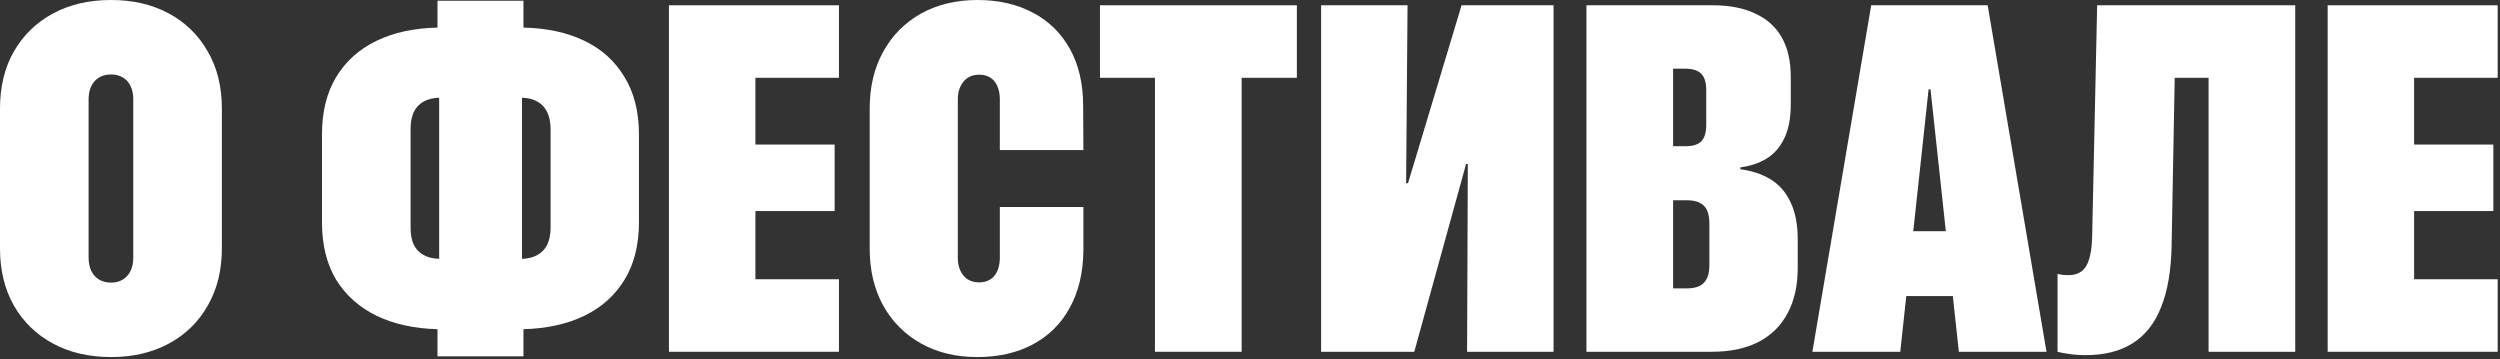 <?xml version="1.0" encoding="UTF-8"?> <svg xmlns="http://www.w3.org/2000/svg" width="383" height="55" viewBox="0 0 383 55" fill="none"><rect x="0" y="0" width="383" height="55" fill="#333333" stroke="none"/><path d="M356.599 53.891V0.809H382.643V11.918H369.841V22.145H381.981V32.334H369.841V42.781H382.643V53.891H356.599Z" fill="white"></path><path d="M319.519 54.406C318.587 54.406 317.741 54.344 316.981 54.222C316.22 54.123 315.632 54.013 315.215 53.891V41.972C315.485 42.021 315.767 42.07 316.061 42.119C316.38 42.144 316.662 42.156 316.907 42.156C317.716 42.156 318.378 41.96 318.893 41.567C319.408 41.175 319.789 40.574 320.034 39.765C320.304 38.931 320.463 37.852 320.512 36.528L321.284 0.809H351.632V53.891H338.353V11.918H333.166L332.688 37.705C332.614 41.482 332.075 44.608 331.069 47.085C330.088 49.562 328.629 51.401 326.692 52.603C324.779 53.805 322.388 54.406 319.519 54.406Z" fill="white"></path><path d="M277.657 53.891L286.669 0.809H299.213V13.684H295.461L291.12 53.891H277.657ZM285.382 45.356L286.963 35.424H304.179L305.761 45.356H285.382ZM300.096 53.891L295.755 13.684V0.809H304.51L313.523 53.891H300.096Z" fill="white"></path><path d="M249.663 53.891V44.179H258.455C259.632 44.179 260.49 43.897 261.03 43.333C261.594 42.745 261.876 41.849 261.876 40.648V34.247C261.876 33.389 261.753 32.702 261.508 32.187C261.263 31.672 260.882 31.292 260.367 31.047C259.852 30.802 259.203 30.679 258.418 30.679H249.663V22.402H258.197C259.325 22.402 260.134 22.157 260.625 21.666C261.14 21.151 261.397 20.305 261.397 19.128V13.794C261.397 12.642 261.14 11.808 260.625 11.293C260.11 10.778 259.301 10.52 258.197 10.52H249.663V0.809H262.427C264.953 0.809 267.099 1.226 268.865 2.06C270.655 2.869 272.016 4.083 272.948 5.702C273.88 7.32 274.346 9.356 274.346 11.808V16.002C274.346 18.086 274.015 19.815 273.353 21.188C272.715 22.537 271.82 23.567 270.667 24.278C269.515 24.989 268.166 25.443 266.621 25.639V25.934C268.387 26.154 269.932 26.669 271.256 27.479C272.58 28.288 273.598 29.453 274.309 30.973C275.045 32.494 275.413 34.407 275.413 36.712V41.052C275.413 43.75 274.898 46.055 273.868 47.968C272.862 49.881 271.379 51.352 269.417 52.382C267.455 53.388 265.064 53.891 262.244 53.891H249.663ZM243.042 53.891V0.809H256.321V53.891H243.042Z" fill="white"></path><path d="M202.394 53.891V0.809H215.636L215.416 28.067H219.315L212.951 37.227L223.913 0.809H238.002V53.891H224.759L224.869 25.124H221.081L226.856 16.958L216.666 53.891H202.394Z" fill="white"></path><path d="M176.938 53.891V11.918H168.514V0.809H198.678V11.918H190.218V53.891H176.938Z" fill="white"></path><path d="M149.717 54.7C146.431 54.7 143.549 54.001 141.072 52.603C138.595 51.205 136.67 49.268 135.297 46.791C133.923 44.29 133.237 41.384 133.237 38.073V16.627C133.237 13.316 133.923 10.423 135.297 7.946C136.67 5.444 138.595 3.495 141.072 2.097C143.574 0.699 146.467 0 149.753 0C152.991 0 155.823 0.65 158.251 1.95C160.679 3.225 162.567 5.076 163.916 7.504C165.265 9.932 165.939 12.85 165.939 16.259L165.976 22.991H153.175V15.045C153.15 14.31 153.015 13.672 152.77 13.132C152.525 12.593 152.169 12.176 151.703 11.882C151.237 11.587 150.673 11.44 150.011 11.44C149.324 11.44 148.736 11.6 148.245 11.918C147.779 12.237 147.411 12.679 147.142 13.243C146.872 13.782 146.737 14.408 146.737 15.119V39.581C146.737 40.292 146.872 40.93 147.142 41.494C147.411 42.058 147.792 42.499 148.282 42.818C148.773 43.113 149.349 43.26 150.011 43.26C150.673 43.26 151.237 43.113 151.703 42.818C152.169 42.524 152.525 42.107 152.77 41.568C153.015 41.028 153.15 40.391 153.175 39.655V31.709H165.976V38.441C165.927 41.825 165.228 44.731 163.879 47.159C162.555 49.587 160.679 51.451 158.251 52.75C155.823 54.05 152.978 54.7 149.717 54.7Z" fill="white"></path><path d="M102.484 53.891V0.809H128.528V11.918H115.727V22.145H127.866V32.334H115.727V42.781H128.528V53.891H102.484Z" fill="white"></path><path d="M67.023 54.59V50.433C63.443 50.335 60.328 49.648 57.679 48.373C55.031 47.073 52.971 45.234 51.499 42.855C50.053 40.452 49.329 37.521 49.329 34.063V20.563C49.329 17.13 50.053 14.211 51.499 11.808C52.971 9.38 55.031 7.529 57.679 6.254C60.328 4.978 63.443 4.304 67.023 4.23V0.11H80.192V4.23C83.773 4.304 86.887 4.978 89.536 6.254C92.184 7.529 94.232 9.38 95.679 11.808C97.15 14.211 97.886 17.13 97.886 20.563V34.063C97.886 37.521 97.15 40.452 95.679 42.855C94.232 45.234 92.184 47.073 89.536 48.373C86.887 49.648 83.773 50.335 80.192 50.433V54.59H67.023ZM67.28 39.655V14.972C66.349 14.996 65.552 15.192 64.889 15.56C64.227 15.928 63.724 16.468 63.381 17.179C63.062 17.89 62.903 18.736 62.903 19.717V34.909C62.903 35.915 63.062 36.773 63.381 37.484C63.724 38.171 64.227 38.698 64.889 39.066C65.552 39.434 66.349 39.63 67.28 39.655ZM79.971 39.655C80.903 39.63 81.688 39.434 82.326 39.066C82.988 38.698 83.49 38.171 83.834 37.484C84.177 36.773 84.349 35.915 84.349 34.909V19.754C84.349 18.748 84.177 17.89 83.834 17.179C83.49 16.468 82.988 15.928 82.326 15.56C81.688 15.192 80.903 14.996 79.971 14.972V39.655Z" fill="white"></path><path d="M17.032 54.7C13.647 54.7 10.68 54.013 8.13 52.64C5.579 51.267 3.58 49.329 2.134 46.828C0.711 44.327 0 41.396 0 38.036V16.664C0 13.28 0.711 10.349 2.134 7.872C3.58 5.371 5.579 3.433 8.13 2.06C10.68 0.687 13.647 0 17.032 0C20.367 0 23.31 0.687 25.86 2.06C28.411 3.433 30.397 5.371 31.819 7.872C33.266 10.349 33.99 13.28 33.99 16.664V38.036C33.99 41.396 33.266 44.327 31.819 46.828C30.397 49.329 28.411 51.267 25.86 52.64C23.31 54.013 20.367 54.7 17.032 54.7ZM17.032 43.297C17.718 43.297 18.319 43.137 18.834 42.818C19.349 42.499 19.741 42.058 20.011 41.494C20.281 40.905 20.416 40.231 20.416 39.471V15.192C20.416 14.432 20.281 13.77 20.011 13.206C19.741 12.617 19.349 12.176 18.834 11.882C18.319 11.563 17.718 11.403 17.032 11.403C16.296 11.403 15.671 11.563 15.156 11.882C14.641 12.2 14.248 12.642 13.979 13.206C13.709 13.77 13.574 14.432 13.574 15.192V39.471C13.574 40.231 13.709 40.905 13.979 41.494C14.248 42.058 14.641 42.499 15.156 42.818C15.671 43.137 16.296 43.297 17.032 43.297Z" fill="white"></path></svg> 